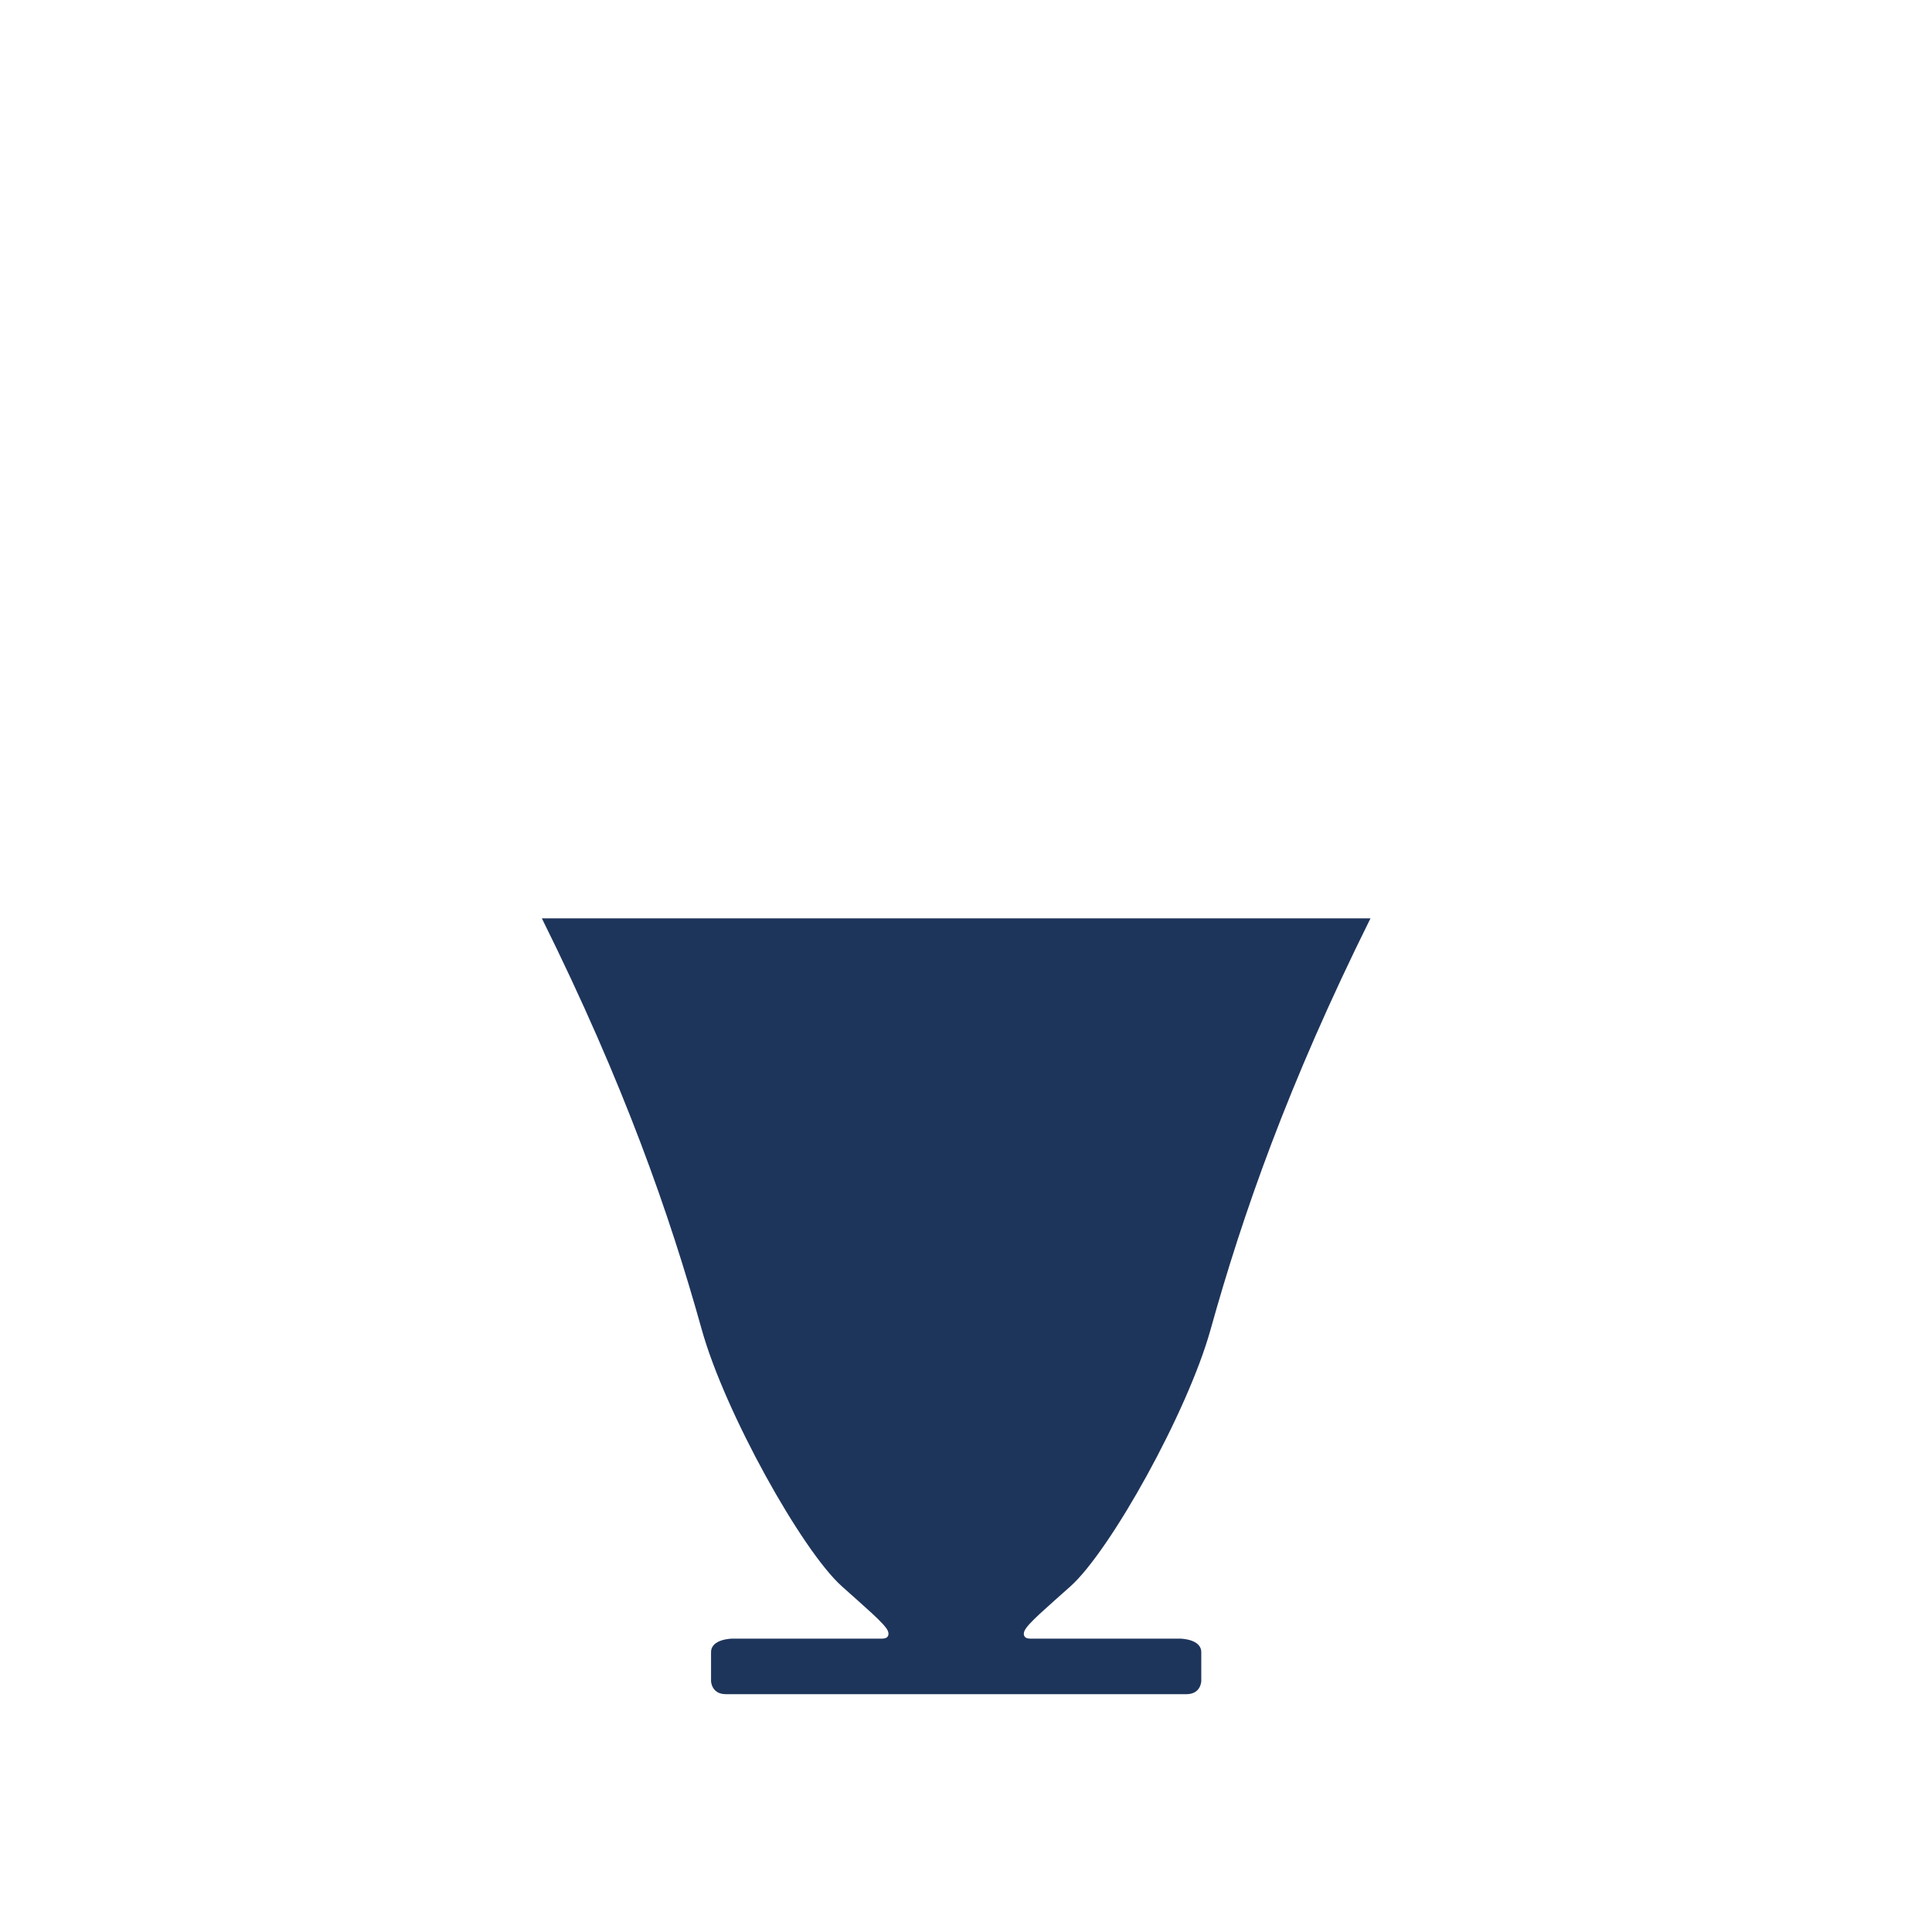 <svg xml:space="preserve" viewBox="0 0 371.23 371.23" height="371.23px" width="371.23px" y="0px" x="0px" xmlns:xlink="http://www.w3.org/1999/xlink" xmlns="http://www.w3.org/2000/svg" id="Layer_1" version="1.1">
<path d="M194.174,325.532h33.812c2.761,0,2.836-2.489,2.836-2.489v-5.581c0-2.596-4.132-2.604-4.132-2.604H207.08
	h-9.164c-1.212,0-1.383-0.823-1.03-1.561c0.643-1.371,4.268-4.427,8.837-8.52c7.672-6.9,22.463-33.454,26.877-49.274
	c6.211-22.258,14.889-47.106,30.739-79.05H198.82h-23.225h-71.48c15.842,31.943,24.52,56.792,30.734,79.05
	c4.411,15.822,19.201,42.374,26.88,49.274c4.563,4.096,8.187,7.148,8.833,8.52c0.35,0.737,0.18,1.561-1.037,1.561h-9.155h-19.615
	c0,0-4.128,0.011-4.128,2.604v5.581c0,0,0.078,2.489,2.836,2.489h37.164H194.174z" fill="#1E355B"></path>
</svg>

